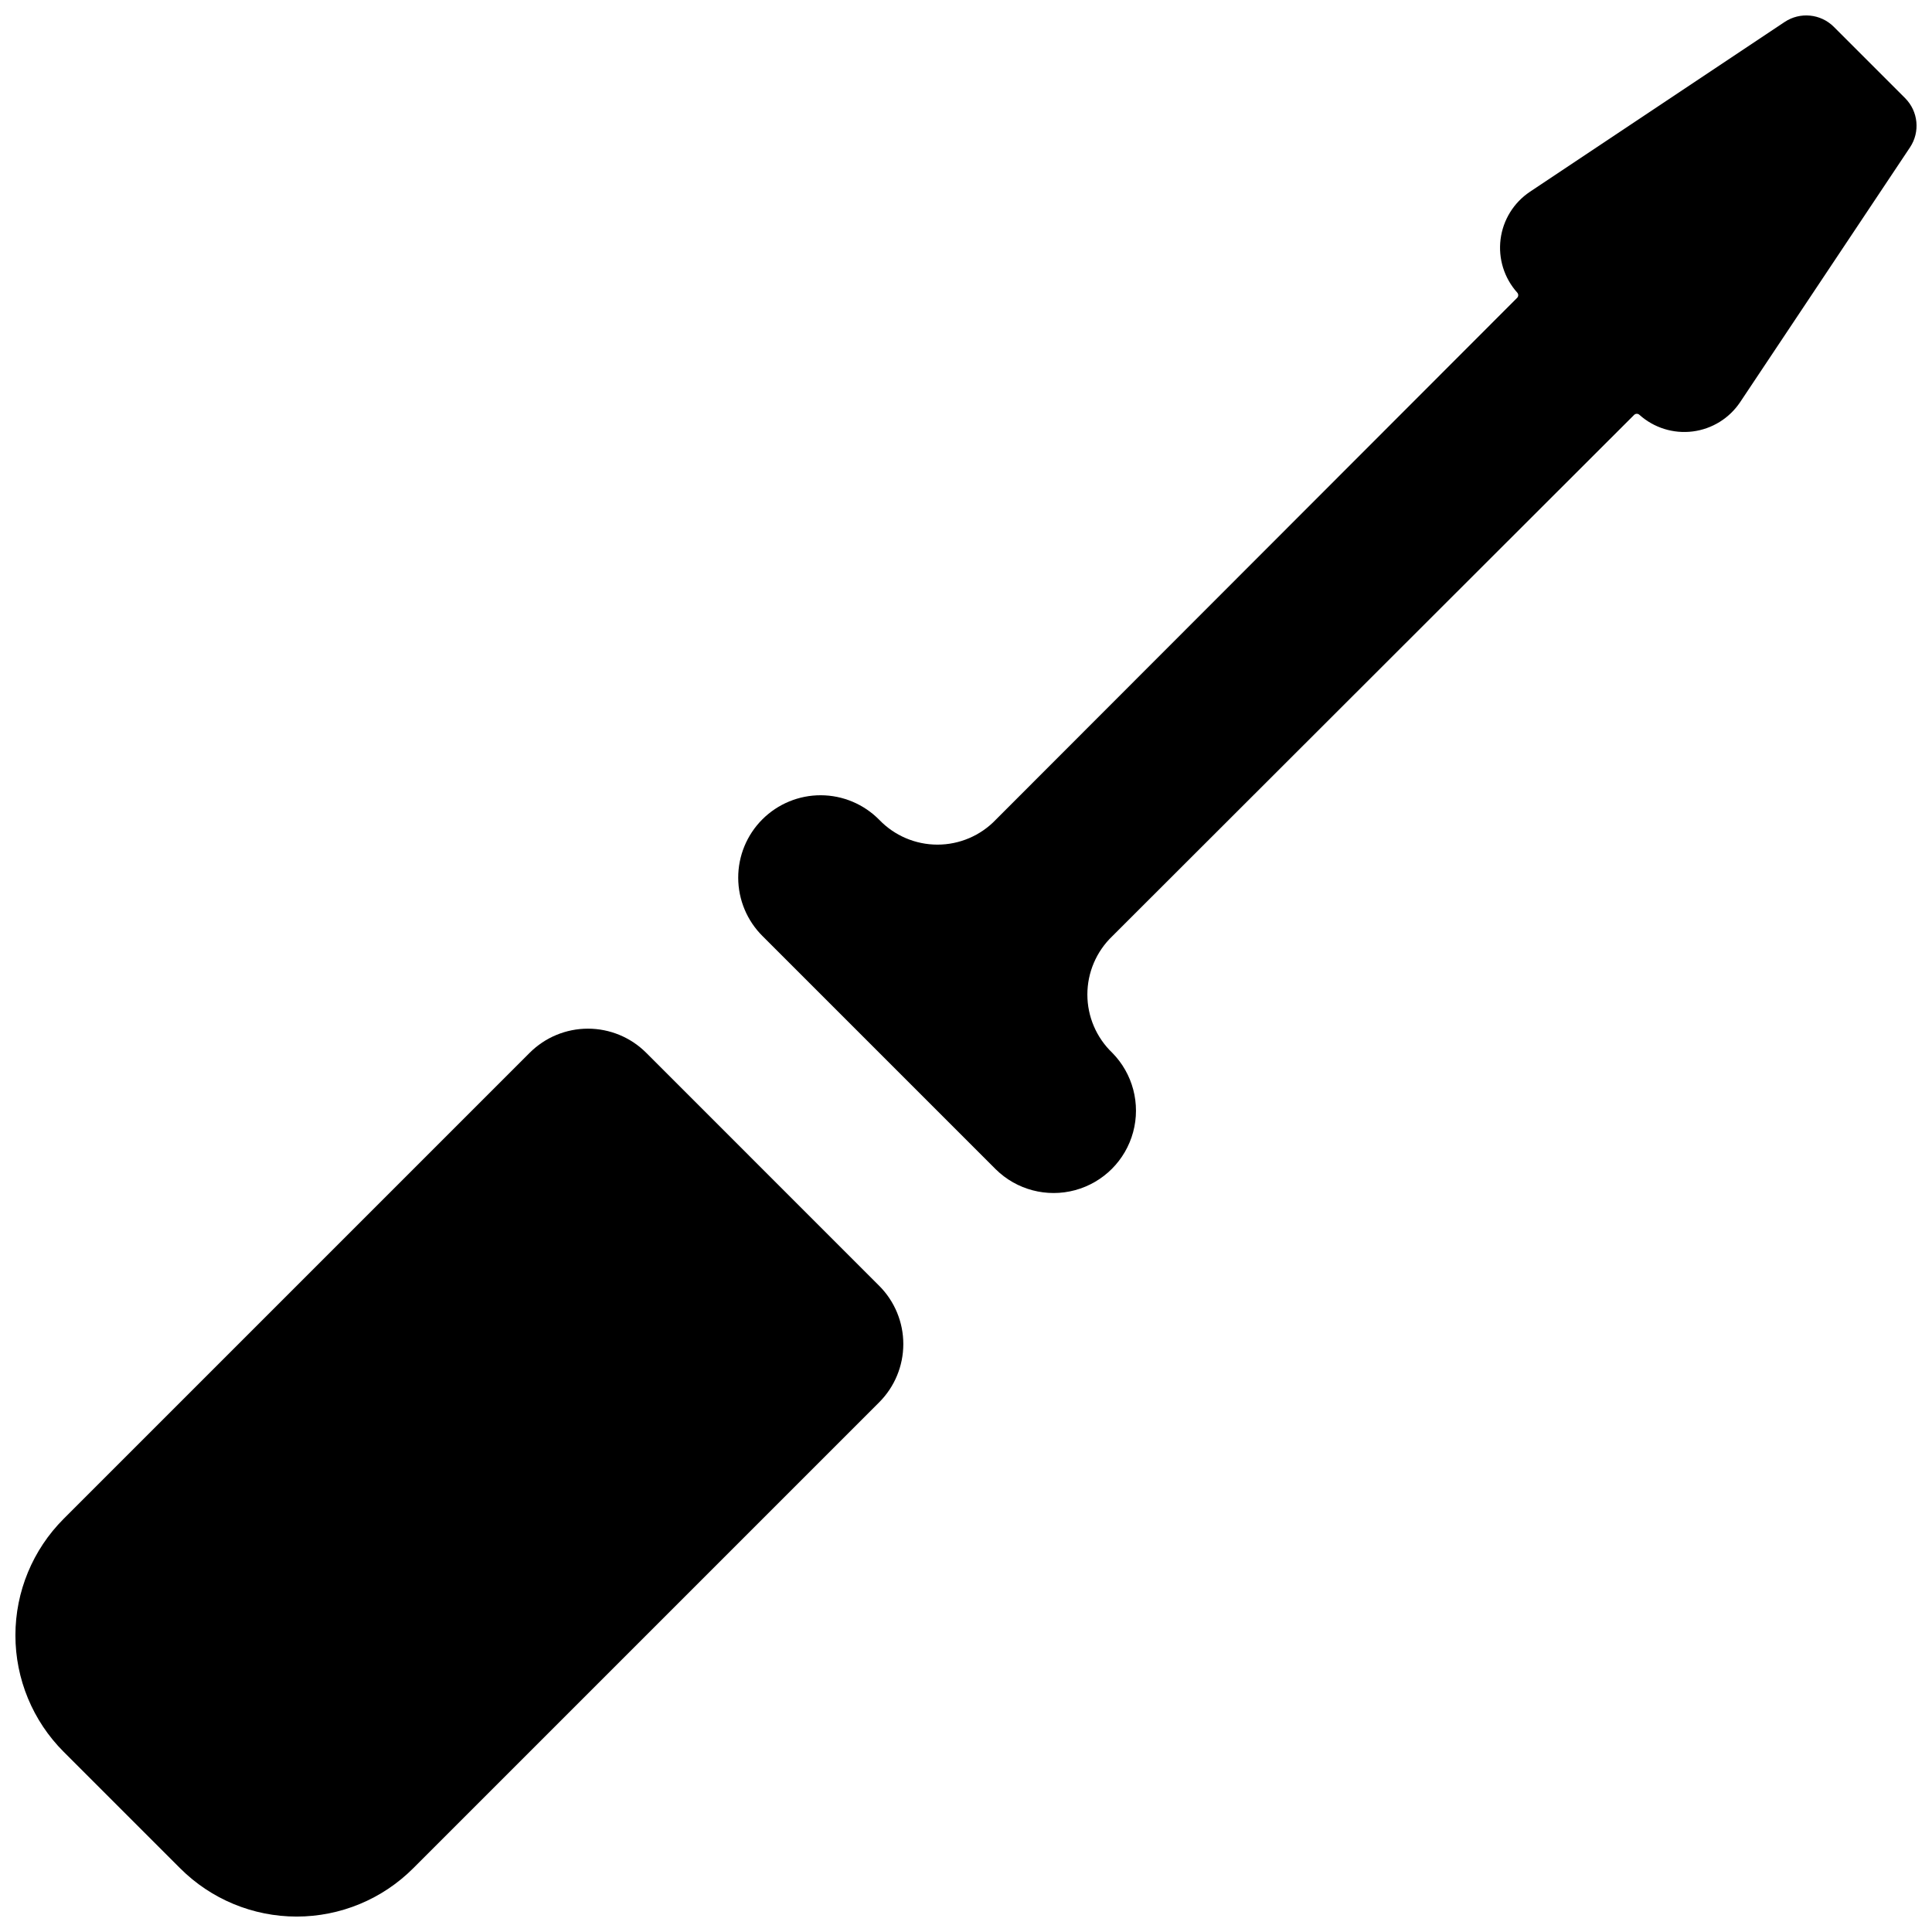 <?xml version="1.0" encoding="UTF-8"?>
<!-- Uploaded to: SVG Repo, www.svgrepo.com, Generator: SVG Repo Mixer Tools -->
<svg width="800px" height="800px" version="1.1" viewBox="144 144 512 512" xmlns="http://www.w3.org/2000/svg">
 <defs>
  <clipPath id="b">
   <path d="m148.09 416h235.91v235.9h-235.91z"/>
  </clipPath>
  <clipPath id="a">
   <path d="m339 148.09h312.9v312.91h-312.9z"/>
  </clipPath>
 </defs>
 <g>
  <g clip-path="url(#b)">
   <path d="m315.25 423c-4.098-4.094-9.648-6.394-15.438-6.394-5.793 0-11.344 2.301-15.438 6.394l-123.5 123.5c-8.188 8.188-12.789 19.293-12.789 30.875 0 11.578 4.602 22.688 12.789 30.875l30.875 30.875v-0.004c8.188 8.191 19.293 12.789 30.871 12.789 11.582 0 22.688-4.598 30.875-12.789l123.5-123.5c4.094-4.094 6.394-9.645 6.394-15.438 0-5.789-2.301-11.34-6.394-15.434z"/>
  </g>
  <g clip-path="url(#a)">
   <path d="m648.88 170.01-18.891-18.891c-3.484-3.484-8.941-4.023-13.043-1.293l-67.488 44.992c-4.297 2.867-7.137 7.453-7.789 12.578-0.652 5.121 0.949 10.277 4.391 14.125 0.383 0.395 0.379 1.016 0 1.406l-138.18 138.32v0.004c-4.035 4.207-9.609 6.586-15.438 6.586s-11.406-2.379-15.438-6.586c-4.086-4.141-9.652-6.481-15.465-6.5-5.816-0.02-11.398 2.285-15.512 6.394-4.113 4.113-6.414 9.695-6.394 15.512 0.02 5.812 2.359 11.379 6.496 15.465l61.75 61.75c5.527 5.453 13.535 7.562 21.031 5.535s13.352-7.883 15.379-15.379-0.082-15.504-5.535-21.031c-4.207-4.031-6.59-9.605-6.59-15.434s2.379-11.402 6.586-15.438l138.32-138.18c0.391-0.379 1.016-0.379 1.406 0 3.848 3.441 9.004 5.047 14.125 4.394 5.125-0.652 9.711-3.496 12.574-7.793l44.992-67.488c2.734-4.098 2.195-9.559-1.289-13.043z"/>
  </g>
 </g>
</svg>